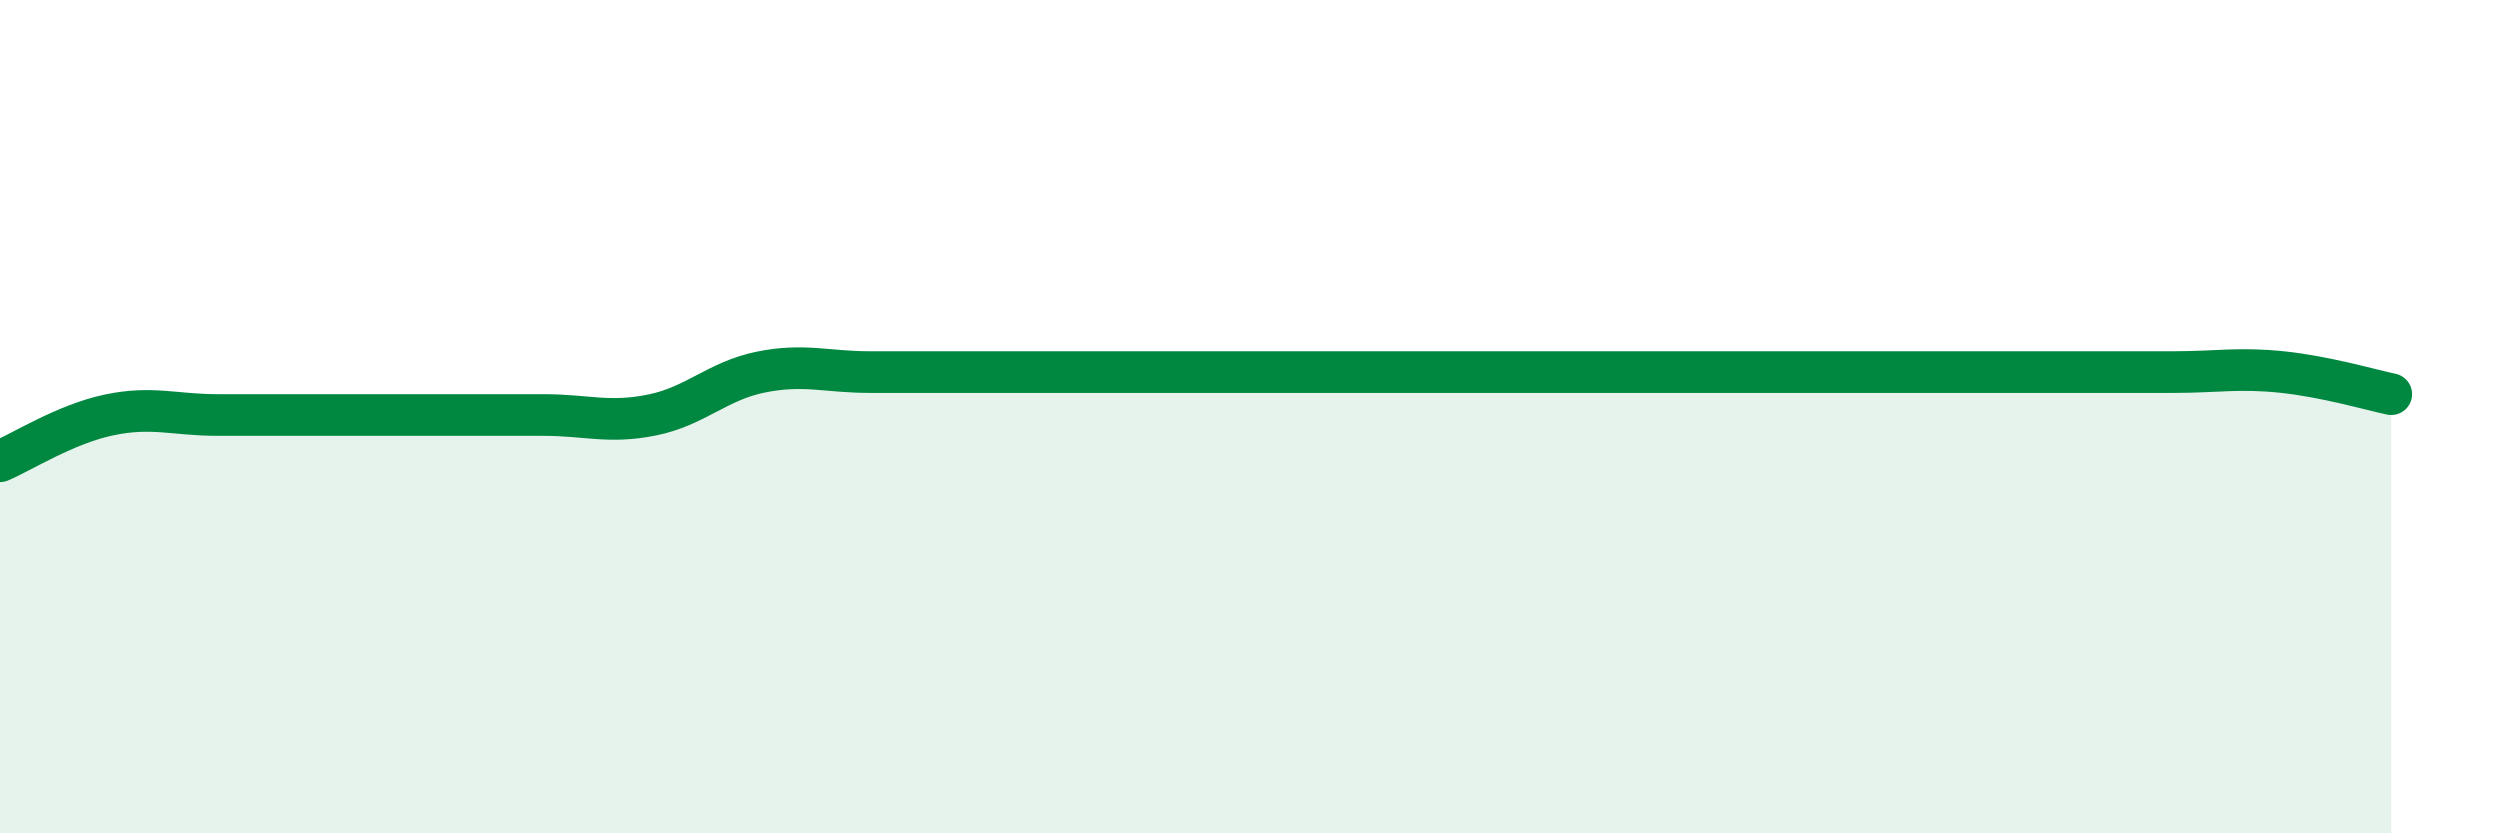 
    <svg width="60" height="20" viewBox="0 0 60 20" xmlns="http://www.w3.org/2000/svg">
      <path
        d="M 0,11.07 C 0.52,10.85 1.57,10.18 2.61,9.96 C 3.65,9.74 4.18,9.96 5.22,9.96 C 6.26,9.96 6.79,9.96 7.83,9.96 C 8.87,9.96 9.39,9.96 10.43,9.96 C 11.47,9.96 12,9.96 13.04,9.96 C 14.08,9.96 14.61,10.17 15.65,9.96 C 16.69,9.75 17.22,9.14 18.26,8.93 C 19.3,8.72 19.83,8.93 20.87,8.93 C 21.91,8.93 22.44,8.93 23.48,8.93 C 24.52,8.93 25.05,8.93 26.09,8.93 C 27.13,8.93 27.66,8.93 28.7,8.93 C 29.74,8.93 30.26,8.93 31.3,8.93 C 32.34,8.93 32.87,8.93 33.91,8.93 C 34.95,8.93 35.48,8.93 36.52,8.93 C 37.56,8.93 38.09,8.93 39.13,8.93 C 40.17,8.93 40.7,8.93 41.74,8.93 C 42.78,8.93 43.31,8.93 44.35,8.93 C 45.39,8.93 45.92,8.93 46.96,8.93 C 48,8.93 48.53,8.93 49.57,8.93 C 50.61,8.93 51.13,8.93 52.17,8.93 C 53.21,8.93 53.74,8.82 54.78,8.93 C 55.82,9.04 56.87,9.35 57.39,9.46L57.39 20L0 20Z"
        fill="#008740"
        opacity="0.1"
        stroke-linecap="round"
        stroke-linejoin="round"
      />
      <path
        d="M 0,11.07 C 0.52,10.85 1.57,10.18 2.61,9.96 C 3.65,9.74 4.18,9.96 5.22,9.96 C 6.26,9.96 6.79,9.96 7.83,9.96 C 8.87,9.96 9.39,9.96 10.43,9.96 C 11.47,9.96 12,9.96 13.04,9.96 C 14.08,9.96 14.61,10.17 15.65,9.96 C 16.69,9.75 17.22,9.14 18.26,8.93 C 19.3,8.72 19.83,8.93 20.87,8.93 C 21.91,8.93 22.44,8.93 23.48,8.93 C 24.52,8.93 25.05,8.93 26.09,8.93 C 27.13,8.93 27.66,8.93 28.7,8.93 C 29.74,8.93 30.26,8.93 31.3,8.93 C 32.34,8.93 32.87,8.93 33.91,8.93 C 34.95,8.93 35.48,8.93 36.52,8.93 C 37.56,8.93 38.09,8.93 39.13,8.93 C 40.17,8.93 40.7,8.93 41.74,8.93 C 42.78,8.93 43.31,8.93 44.35,8.93 C 45.39,8.93 45.92,8.93 46.96,8.93 C 48,8.93 48.53,8.93 49.57,8.93 C 50.61,8.93 51.13,8.93 52.17,8.93 C 53.21,8.93 53.74,8.82 54.78,8.93 C 55.82,9.04 56.87,9.35 57.39,9.46"
        stroke="#008740"
        stroke-width="1"
        fill="none"
        stroke-linecap="round"
        stroke-linejoin="round"
      />
    </svg>
  